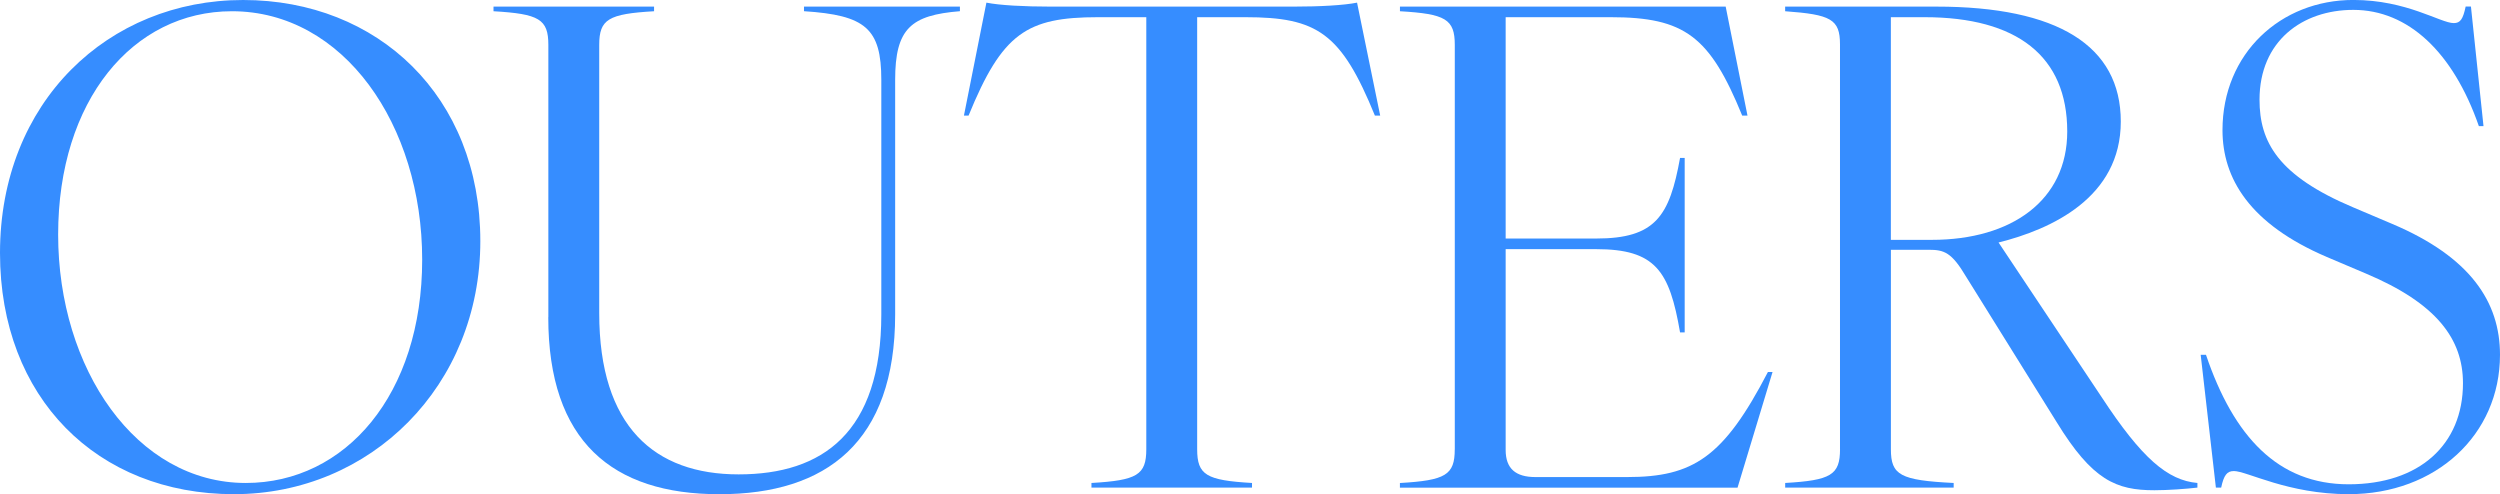 <?xml version="1.0" encoding="UTF-8"?>
<svg id="_レイヤー_2" data-name="レイヤー 2" xmlns="http://www.w3.org/2000/svg" width="642.79" height="127.07" viewBox="0 0 642.79 127.07">
  <defs>
    <style>
      .cls-1 {
        fill: #368dff;
      }
    </style>
  </defs>
  <g id="_文字" data-name="文字">
    <g>
      <path class="cls-1" d="M0,65.06C0,26.16,27.86,0,62.51,0s60.99,24.8,60.99,62-28.2,65.06-63.36,65.06S0,102.27,0,65.06ZM63.19,124.18c25.65,0,45.36-22.76,45.36-57.42S88.34,2.89,59.63,2.89C34.15,2.89,14.95,25.82,14.95,60.31s20.05,63.87,48.24,63.87Z"/>
      <path class="cls-1" d="M140.99,81.54V11.55c0-6.63-2.38-7.98-14.1-8.66v-1.19h41.28v1.19c-11.72.68-14.1,2.04-14.1,8.66v68.97c0,29.22,14.27,41.45,35.84,41.45s36.69-10.7,36.69-41.11V20.55c0-13.25-4.08-16.65-19.88-17.67v-1.19h40.09v1.19c-12.57,1.02-16.65,4.42-16.65,17.67v60.31c0,32.79-17.67,46.21-45.19,46.21s-44-13.59-44-45.53Z"/>
      <path class="cls-1" d="M294.73,115.52V4.42h-12.4c-18.35,0-24.63,4.08-33.3,25.31h-1.19l5.78-29.05c3.4.68,9.68,1.02,16.48,1.02h62.51c6.79,0,12.91-.34,16.31-1.02l5.95,29.05h-1.36c-8.66-21.23-14.78-25.31-33.3-25.31h-12.4v111.1c0,6.63,2.38,7.98,14.1,8.66v1.19h-41.28v-1.19c11.72-.68,14.1-2.04,14.1-8.66Z"/>
      <path class="cls-1" d="M374.05,115.52V11.55c0-6.63-2.38-7.98-14.1-8.66v-1.19h83.75l5.61,28.03h-1.36c-8.32-20.39-14.78-25.31-33.81-25.31h-27.01v56.91h23.27c15.29,0,18.86-5.78,21.57-20.72h1.19v44.85h-1.19c-2.72-15.8-6.29-21.4-21.57-21.4h-23.27v51.64c0,4.76,2.55,6.96,7.64,6.96h23.61c16.99,0,24.8-5.1,36.18-27.01h1.19l-9,29.73h-86.81v-1.19c11.72-.68,14.1-2.04,14.1-8.66Z"/>
      <path class="cls-1" d="M473.09,115.52V11.38c0-6.46-2.38-7.64-14.1-8.49v-1.19h38.9c31.09,0,47.4,10.02,47.4,29.56s-17.84,27.69-31.43,31.09l26.5,39.75c10.36,15.8,16.99,21.4,24.63,22.08v1.19c-2.89.34-7.64.68-11.04.68-9.85,0-15.97-2.55-25.14-17.5l-23.27-37.37c-3.74-6.29-5.61-6.96-9.68-6.96h-9.68v51.3c0,6.63,2.38,7.98,16.14,8.66v1.19h-43.32v-1.19c11.72-.68,14.1-2.04,14.1-8.66ZM496.7,61.67c20.56,0,34.82-10.19,34.82-27.86,0-19.37-12.91-29.39-36.69-29.39h-8.66v57.25h10.53Z"/>
      <path class="cls-1" d="M574.33,121.12c-1.7,0-2.55,1.02-3.23,4.25h-1.36l-3.91-34.15h1.36c7.14,21.06,18.52,33.3,36.69,33.3s29.39-10.19,29.39-25.99c0-11.38-6.8-20.55-24.97-28.2l-10.02-4.25c-19.88-8.49-26.84-20.22-26.84-32.62,0-19.71,14.95-33.47,33.64-33.47,13.76,0,22.42,5.95,25.82,5.95,1.7,0,2.38-1.02,3.06-4.25h1.36l3.23,30.75h-1.19c-6.62-19.03-18.18-29.9-32.28-29.9-13.08,0-24.12,7.98-24.12,23.1,0,10.87,4.76,19.54,24.12,27.69l10.02,4.25c20.05,8.49,27.69,20.05,27.69,33.64,0,20.56-16.48,35.84-38.9,35.84-15.63,0-26.16-5.95-29.56-5.95Z"/>
    </g>
  </g>
</svg>